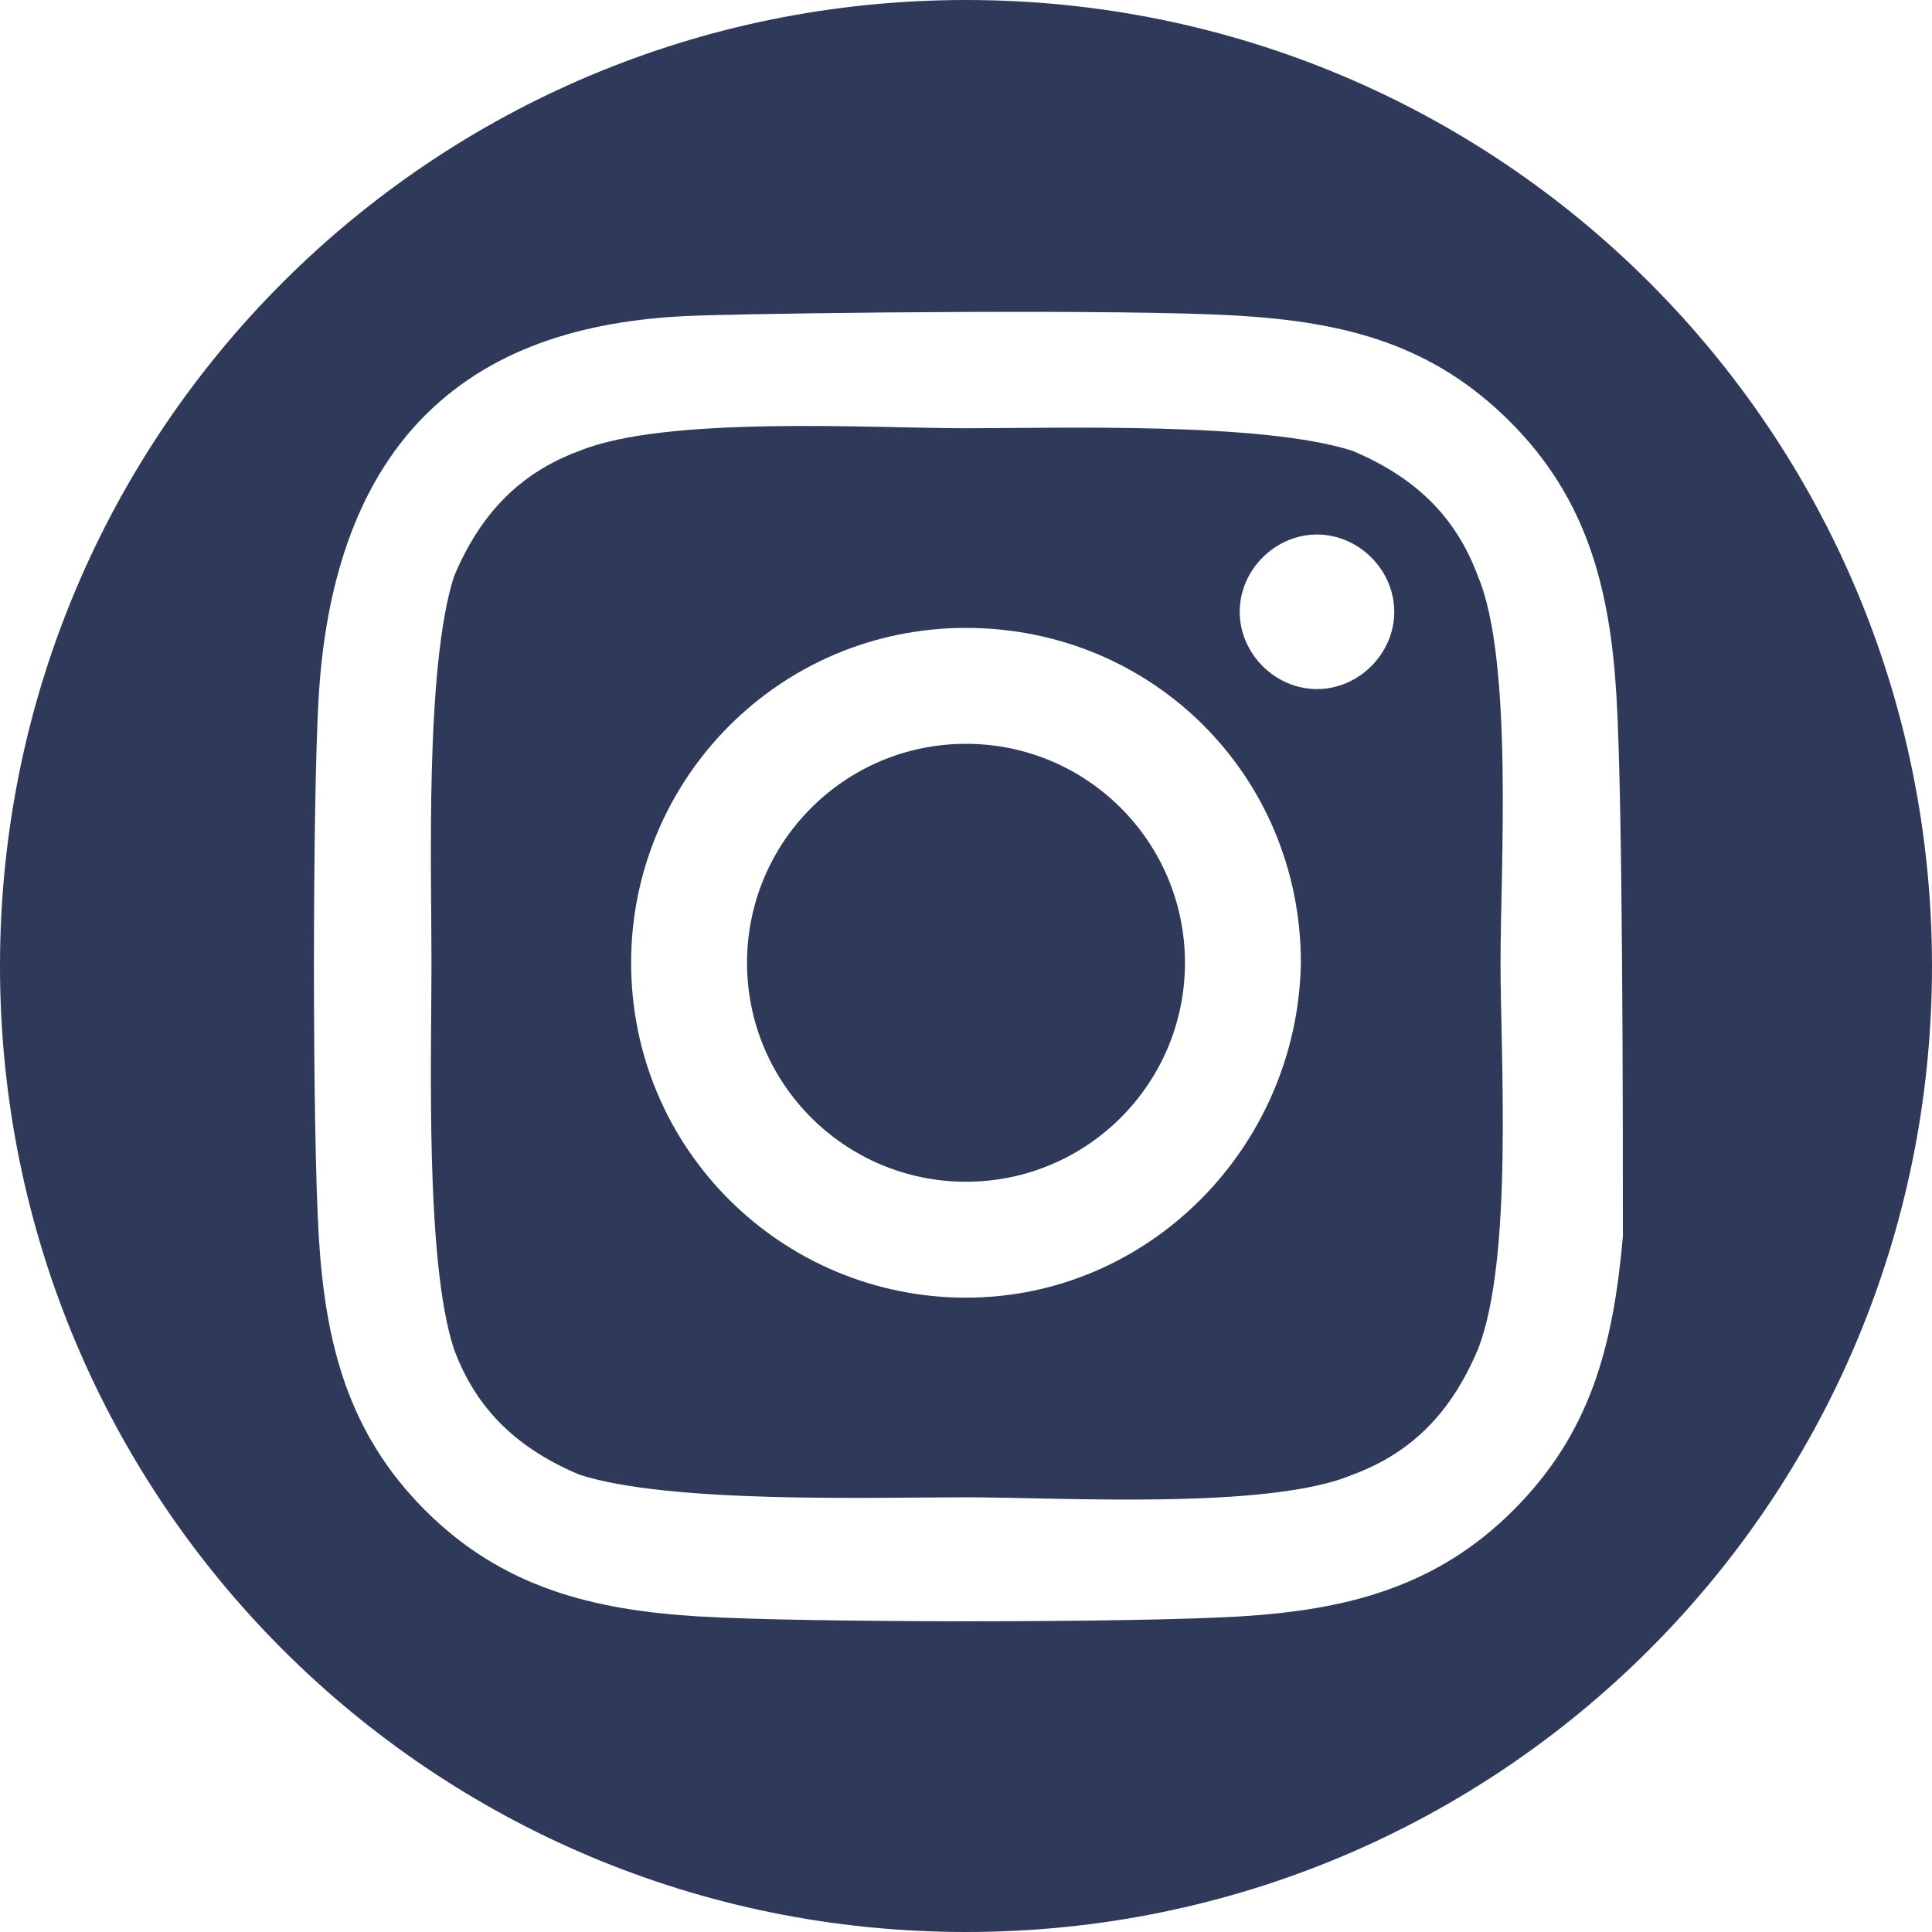 <?xml version="1.0" encoding="utf-8"?>
<!-- Generator: Adobe Illustrator 25.2.1, SVG Export Plug-In . SVG Version: 6.00 Build 0)  -->
<svg version="1.1" id="Layer_1" xmlns="http://www.w3.org/2000/svg" xmlns:xlink="http://www.w3.org/1999/xlink" x="0px" y="0px"
	 viewBox="0 0 60 60" style="enable-background:new 0 0 60 60;" xml:space="preserve">
<style type="text/css">
	.st0{fill:#2F3A5B;}
</style>
<g>
	<circle class="st0" cx="30" cy="29.9" r="6.8"/>
	<path class="st0" d="M45.9,17.9c-0.7-1.9-2-3.1-3.9-3.9c-2.8-0.9-9.1-0.7-12-0.7s-9.3-0.4-12,0.7c-1.9,0.7-3.1,2-3.9,3.9
		c-0.9,2.8-0.7,9.1-0.7,12s-0.2,9.3,0.7,12c0.7,1.9,2,3.1,3.9,3.9c2.8,0.9,9.1,0.7,12,0.7s9.4,0.4,12-0.7c1.9-0.7,3.1-2,3.9-3.9
		c1.1-2.8,0.7-9.1,0.7-12S47,20.5,45.9,17.9z M30,40.3c-5.7,0-10.4-4.6-10.4-10.4c0-5.7,4.6-10.4,10.4-10.4s10.4,4.6,10.4,10.4
		C40.3,35.6,35.7,40.3,30,40.3z M40.9,21.4c-1.3,0-2.4-1.1-2.4-2.4c0-1.3,1.1-2.4,2.4-2.4c1.3,0,2.4,1.1,2.4,2.4
		C43.3,20.3,42.2,21.4,40.9,21.4z"/>
	<path class="st0" d="M30,0C13.4,0,0,13.4,0,30s13.4,30,30,30s30-13.4,30-30S46.6,0,30,0z M47,46.9c-2.4,2.4-5.2,3.1-8.5,3.3
		s-13.5,0.2-16.8,0s-6.1-0.9-8.5-3.3c-2.4-2.4-3.1-5.2-3.3-8.5s-0.2-13.5,0-16.8s1.1-6.5,3.3-8.7c2.2-2.2,5.2-3,8.5-3.1
		s13.3-0.2,16.7,0s6.1,0.9,8.5,3.3c2.4,2.4,3.1,5.2,3.3,8.5s0.2,13.3,0.2,16.8C50.1,41.8,49.4,44.5,47,46.9z"/>
</g>
</svg>

